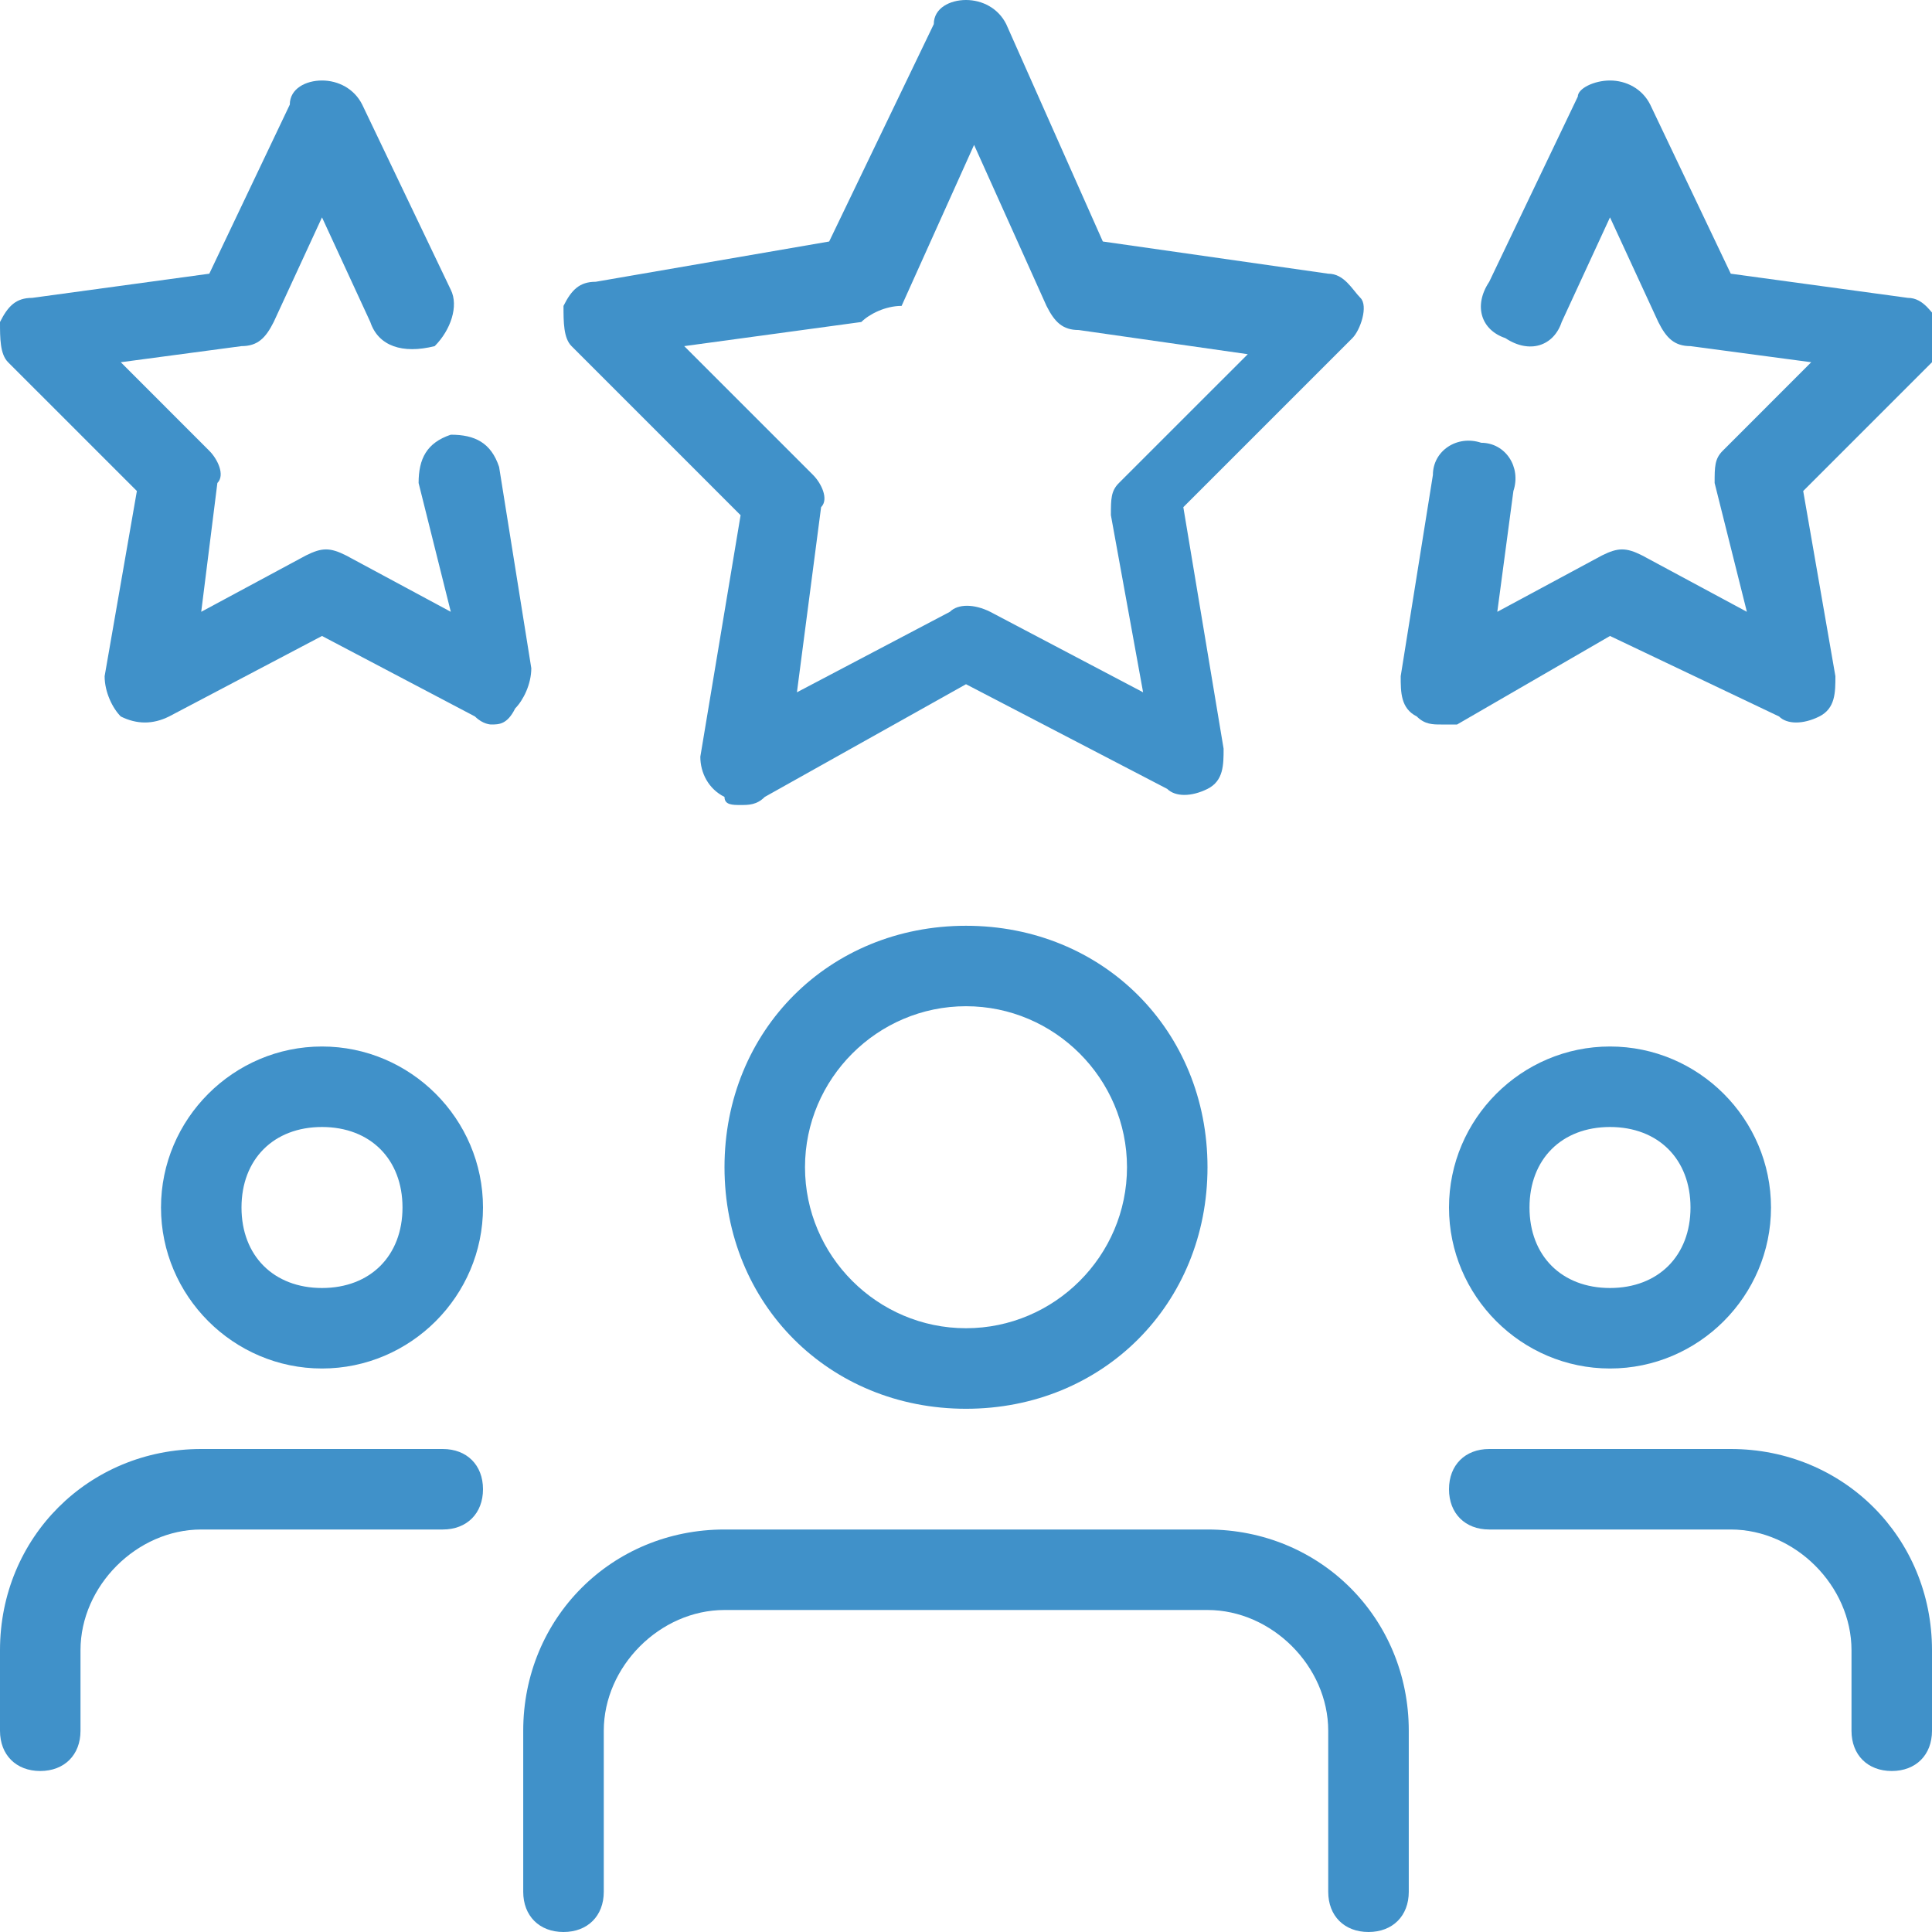 <?xml version="1.0" encoding="UTF-8"?> <svg xmlns="http://www.w3.org/2000/svg" width="39" height="39" viewBox="0 0 39 39" fill="none"> <g clip-path="url(#clip0)"> <path d="M32.5 27.625C30.712 27.625 29.25 26.163 29.25 24.375C29.25 22.587 30.712 21.125 32.5 21.125C34.288 21.125 35.75 22.587 35.75 24.375C35.75 26.163 34.288 27.625 32.5 27.625ZM32.5 22.75C31.525 22.75 30.875 23.4 30.875 24.375C30.875 25.35 31.525 26 32.5 26C33.475 26 34.125 25.35 34.125 24.375C34.125 23.4 33.475 22.75 32.5 22.75Z" fill="#4091C9"></path> <path d="M38.188 35.75C37.7 35.75 37.375 35.425 37.375 34.938V33.312C37.375 32.013 36.237 30.875 34.938 30.875H30.062C29.575 30.875 29.25 30.55 29.25 30.062C29.25 29.575 29.575 29.25 30.062 29.25H34.938C37.212 29.25 39 31.038 39 33.312V34.938C39 35.425 38.675 35.75 38.188 35.75Z" fill="#4091C9"></path> <path d="M6.5 27.625C4.713 27.625 3.25 26.163 3.25 24.375C3.25 22.587 4.713 21.125 6.5 21.125C8.287 21.125 9.75 22.587 9.75 24.375C9.75 26.163 8.287 27.625 6.5 27.625ZM6.5 22.75C5.525 22.75 4.875 23.4 4.875 24.375C4.875 25.35 5.525 26 6.5 26C7.475 26 8.125 25.35 8.125 24.375C8.125 23.4 7.475 22.75 6.5 22.75Z" fill="#4091C9"></path> <path d="M0.812 35.75C0.325 35.75 0 35.425 0 34.938V33.312C0 31.038 1.788 29.25 4.062 29.25H8.938C9.425 29.25 9.75 29.575 9.75 30.062C9.75 30.55 9.425 30.875 8.938 30.875H4.062C2.763 30.875 1.625 32.013 1.625 33.312V34.938C1.625 35.425 1.3 35.75 0.812 35.75Z" fill="#4091C9"></path> <path d="M19.5 28.438C16.738 28.438 14.625 26.325 14.625 23.562C14.625 20.8 16.738 18.688 19.5 18.688C22.262 18.688 24.375 20.8 24.375 23.562C24.375 26.325 22.262 28.438 19.5 28.438ZM19.5 20.312C17.712 20.312 16.25 21.775 16.25 23.562C16.25 25.35 17.712 26.812 19.5 26.812C21.288 26.812 22.75 25.35 22.75 23.562C22.75 21.775 21.288 20.312 19.5 20.312Z" fill="#4091C9"></path> <path d="M27.625 39C27.137 39 26.812 38.675 26.812 38.188V34.938C26.812 33.638 25.675 32.5 24.375 32.5H14.625C13.325 32.5 12.188 33.638 12.188 34.938V38.188C12.188 38.675 11.863 39 11.375 39C10.887 39 10.562 38.675 10.562 38.188V34.938C10.562 32.663 12.35 30.875 14.625 30.875H24.375C26.65 30.875 28.438 32.663 28.438 34.938V38.188C28.438 38.675 28.113 39 27.625 39Z" fill="#4091C9"></path> <path d="M14.95 16.25C14.787 16.25 14.625 16.25 14.625 16.087C14.3 15.925 14.137 15.6 14.137 15.275L14.95 10.4L11.537 6.987C11.375 6.825 11.375 6.5 11.375 6.175C11.537 5.85 11.7 5.688 12.025 5.688L16.738 4.875L18.85 0.487C18.85 0.163 19.175 0 19.5 0C19.825 0 20.15 0.163 20.312 0.487L22.262 4.875L26.812 5.525C27.137 5.525 27.3 5.85 27.462 6.013C27.625 6.175 27.462 6.662 27.3 6.825L23.887 10.238L24.7 15.113C24.7 15.438 24.7 15.762 24.375 15.925C24.05 16.087 23.725 16.087 23.562 15.925L19.5 13.812L15.438 16.087C15.275 16.25 15.113 16.25 14.95 16.25ZM13.812 6.987L16.413 9.588C16.575 9.75 16.738 10.075 16.575 10.238L16.087 13.975L19.175 12.35C19.337 12.188 19.663 12.188 19.988 12.35L23.075 13.975L22.425 10.4C22.425 10.075 22.425 9.912 22.587 9.75L25.188 7.15L21.775 6.662C21.45 6.662 21.288 6.5 21.125 6.175L19.663 2.925L18.2 6.175C17.875 6.175 17.55 6.338 17.387 6.5L13.812 6.987Z" fill="#4091C9"></path> <path d="M29.087 14.625C28.925 14.625 28.762 14.625 28.6 14.463C28.275 14.3 28.275 13.975 28.275 13.65L28.925 9.588C28.925 9.1 29.413 8.775 29.9 8.938C30.387 8.938 30.712 9.425 30.55 9.912L30.225 12.35L32.337 11.213C32.663 11.05 32.825 11.05 33.15 11.213L35.263 12.35L34.612 9.75C34.612 9.425 34.612 9.262 34.775 9.1L36.562 7.312L34.125 6.987C33.8 6.987 33.638 6.825 33.475 6.5L32.5 4.388L31.525 6.5C31.363 6.987 30.875 7.15 30.387 6.825C29.9 6.662 29.738 6.175 30.062 5.688L31.85 1.95C31.85 1.788 32.175 1.625 32.5 1.625C32.825 1.625 33.15 1.788 33.312 2.112L34.938 5.525L38.513 6.013C38.837 6.013 39 6.338 39.163 6.5C39.325 6.825 39.163 7.15 39 7.312L36.4 9.912L37.05 13.65C37.05 13.975 37.05 14.3 36.725 14.463C36.4 14.625 36.075 14.625 35.913 14.463L32.5 12.838L29.413 14.625C29.25 14.625 29.087 14.625 29.087 14.625Z" fill="#4091C9"></path> <path d="M9.912 14.625C9.912 14.625 9.75 14.625 9.588 14.463L6.5 12.838L3.413 14.463C3.087 14.625 2.763 14.625 2.438 14.463C2.275 14.3 2.112 13.975 2.112 13.65L2.763 9.912L0.163 7.312C0 7.15 0 6.825 0 6.5C0.163 6.175 0.325 6.013 0.65 6.013L4.225 5.525L5.85 2.112C5.85 1.788 6.175 1.625 6.5 1.625C6.825 1.625 7.15 1.788 7.312 2.112L9.1 5.85C9.262 6.175 9.1 6.662 8.775 6.987C8.125 7.15 7.638 6.987 7.475 6.5L6.5 4.388L5.525 6.5C5.362 6.825 5.2 6.987 4.875 6.987L2.438 7.312L4.225 9.1C4.388 9.262 4.55 9.588 4.388 9.75L4.062 12.35L6.175 11.213C6.5 11.05 6.662 11.05 6.987 11.213L9.1 12.35L8.45 9.75C8.45 9.262 8.613 8.938 9.1 8.775C9.588 8.775 9.912 8.938 10.075 9.425L10.725 13.488C10.725 13.812 10.562 14.137 10.4 14.3C10.238 14.625 10.075 14.625 9.912 14.625Z" fill="#4091C9"></path> </g> <defs> <clipPath id="clip0"> <rect width="39" height="39" fill="white"></rect> </clipPath> </defs> </svg> 